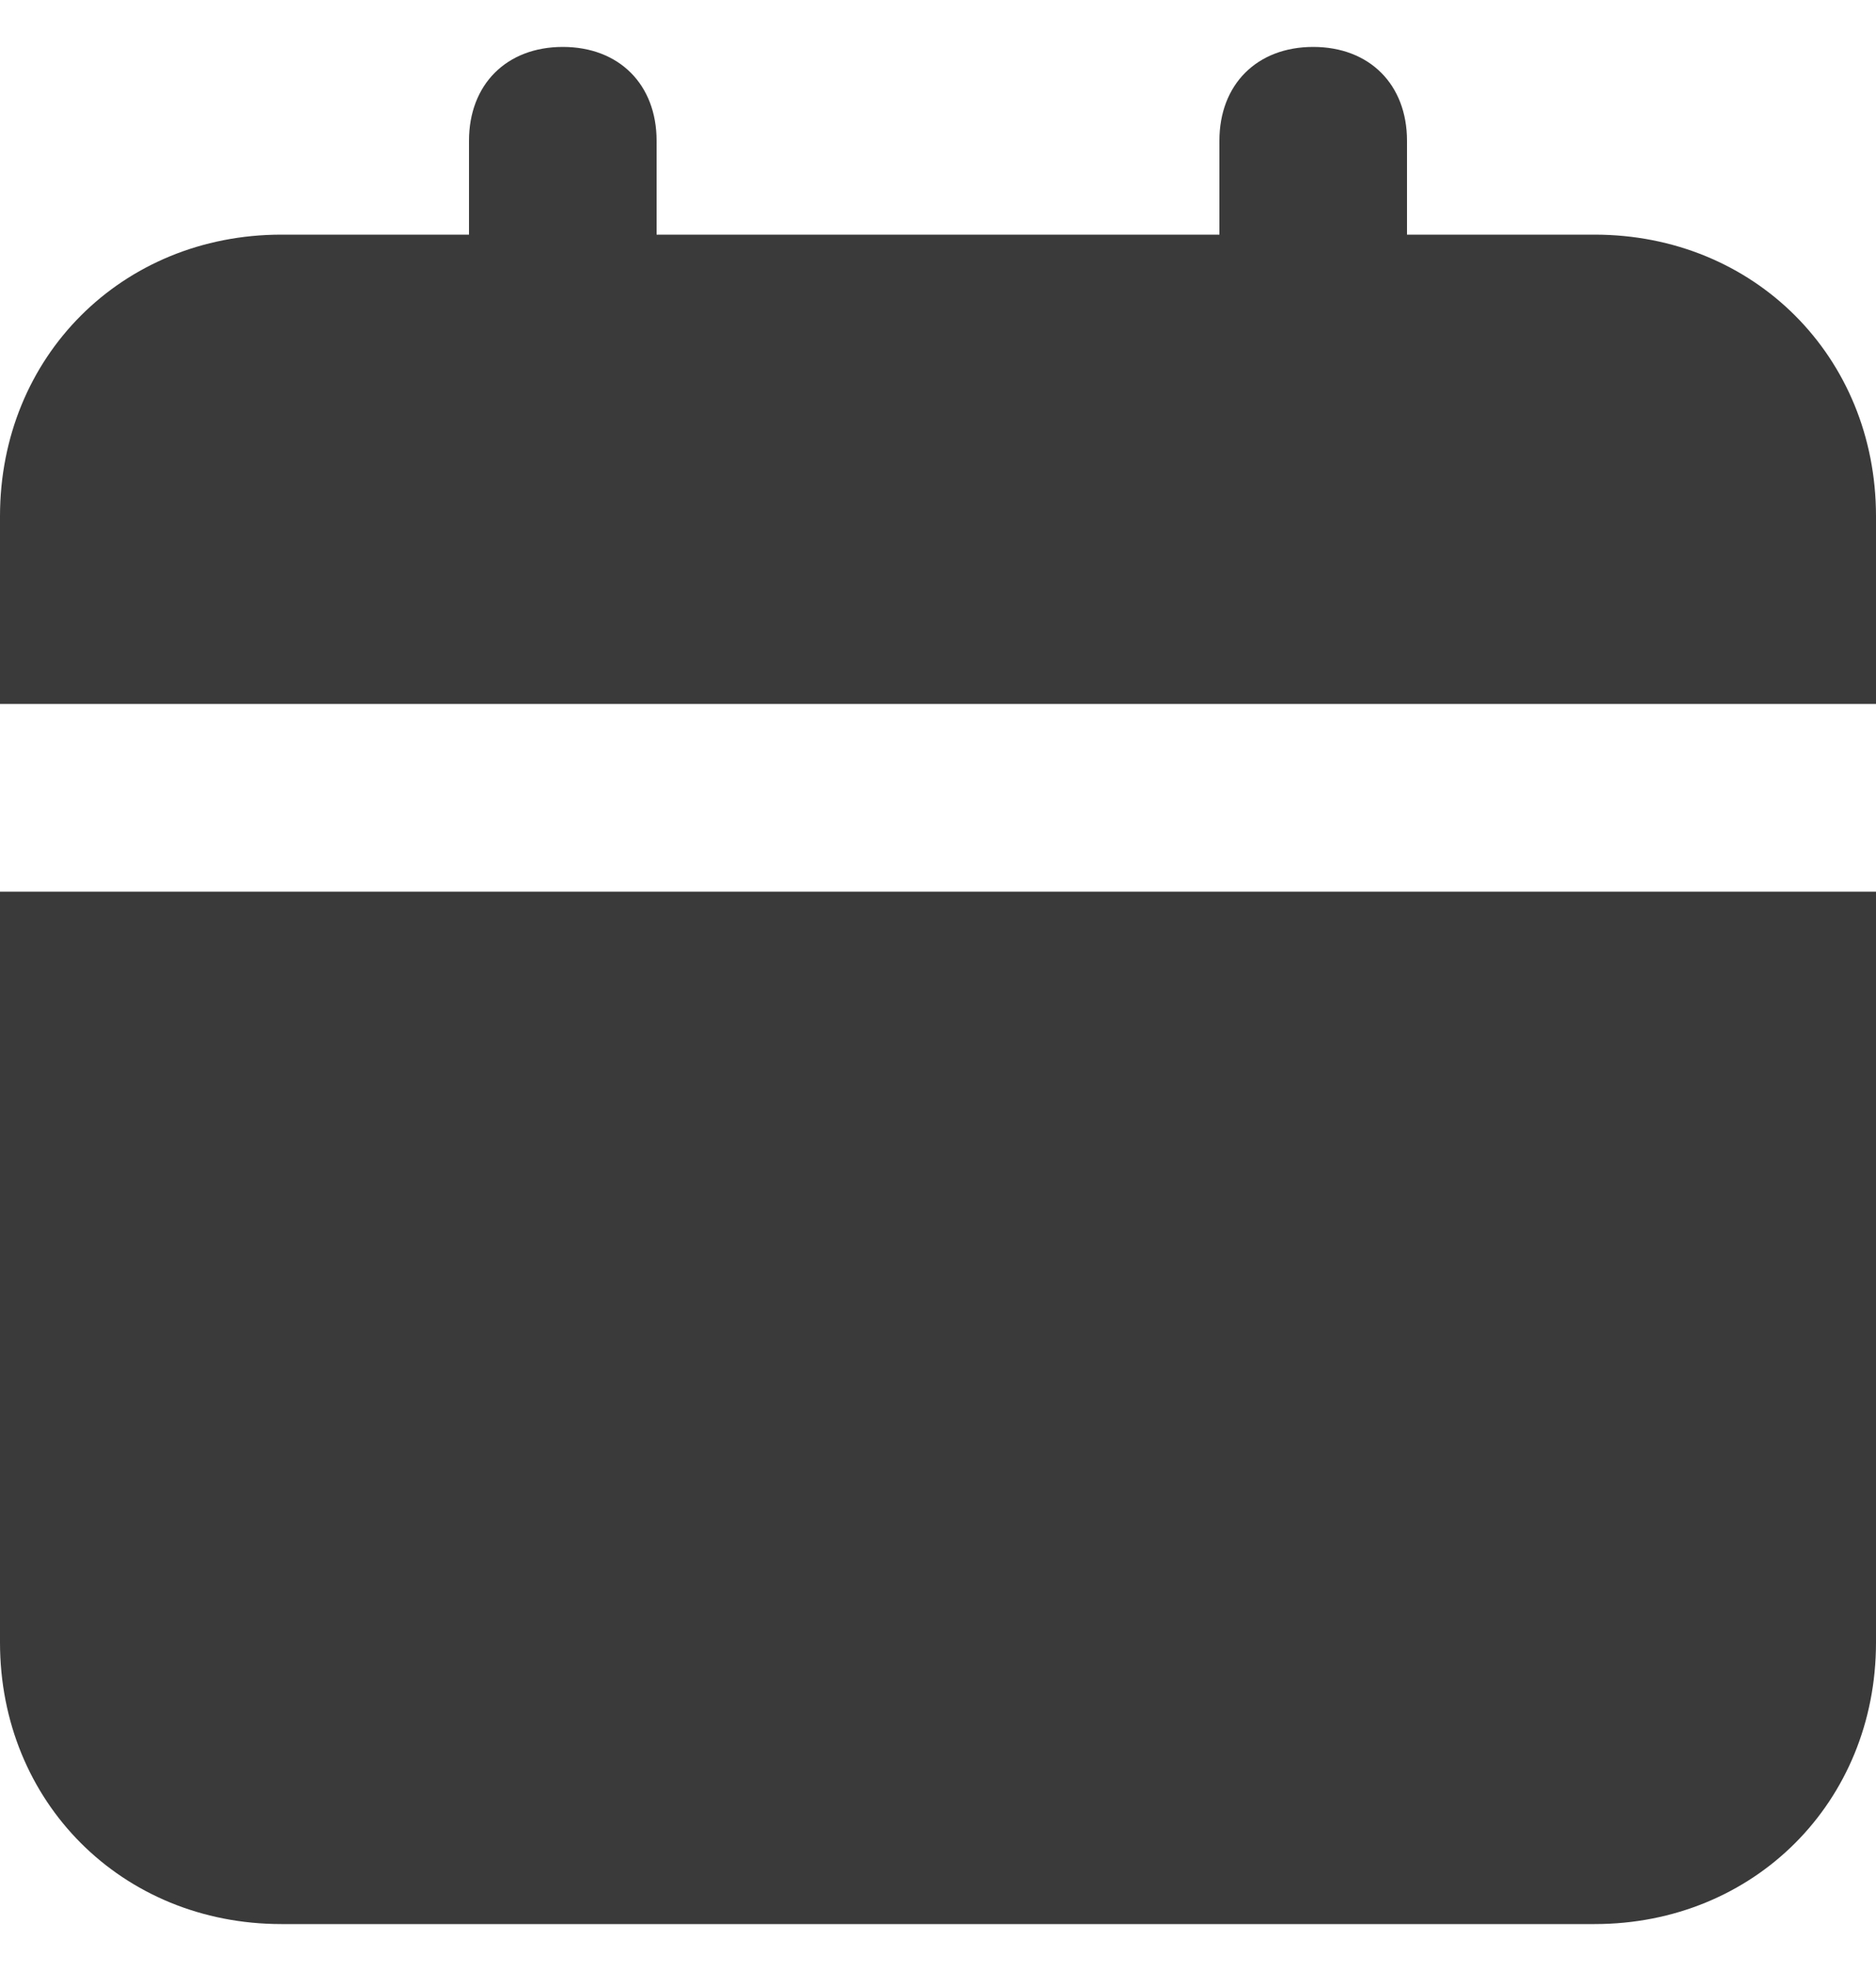 <svg width="20" height="21" viewBox="0 0 20 21" fill="none" xmlns="http://www.w3.org/2000/svg">
<path id="Vector" d="M0 17.5C0 19.2 1.3 20.5 3 20.5H17C18.7 20.5 20 19.2 20 17.5V9.5H0V17.5ZM17 2.5H15V1.5C15 0.9 14.6 0.5 14 0.5C13.4 0.5 13 0.9 13 1.5V2.5H7V1.5C7 0.9 6.6 0.5 6 0.5C5.4 0.5 5 0.9 5 1.5V2.5H3C1.3 2.5 0 3.8 0 5.5V7.5H20V5.5C20 3.8 18.7 2.5 17 2.5Z" fill="#3A3A3A"/>
</svg>
